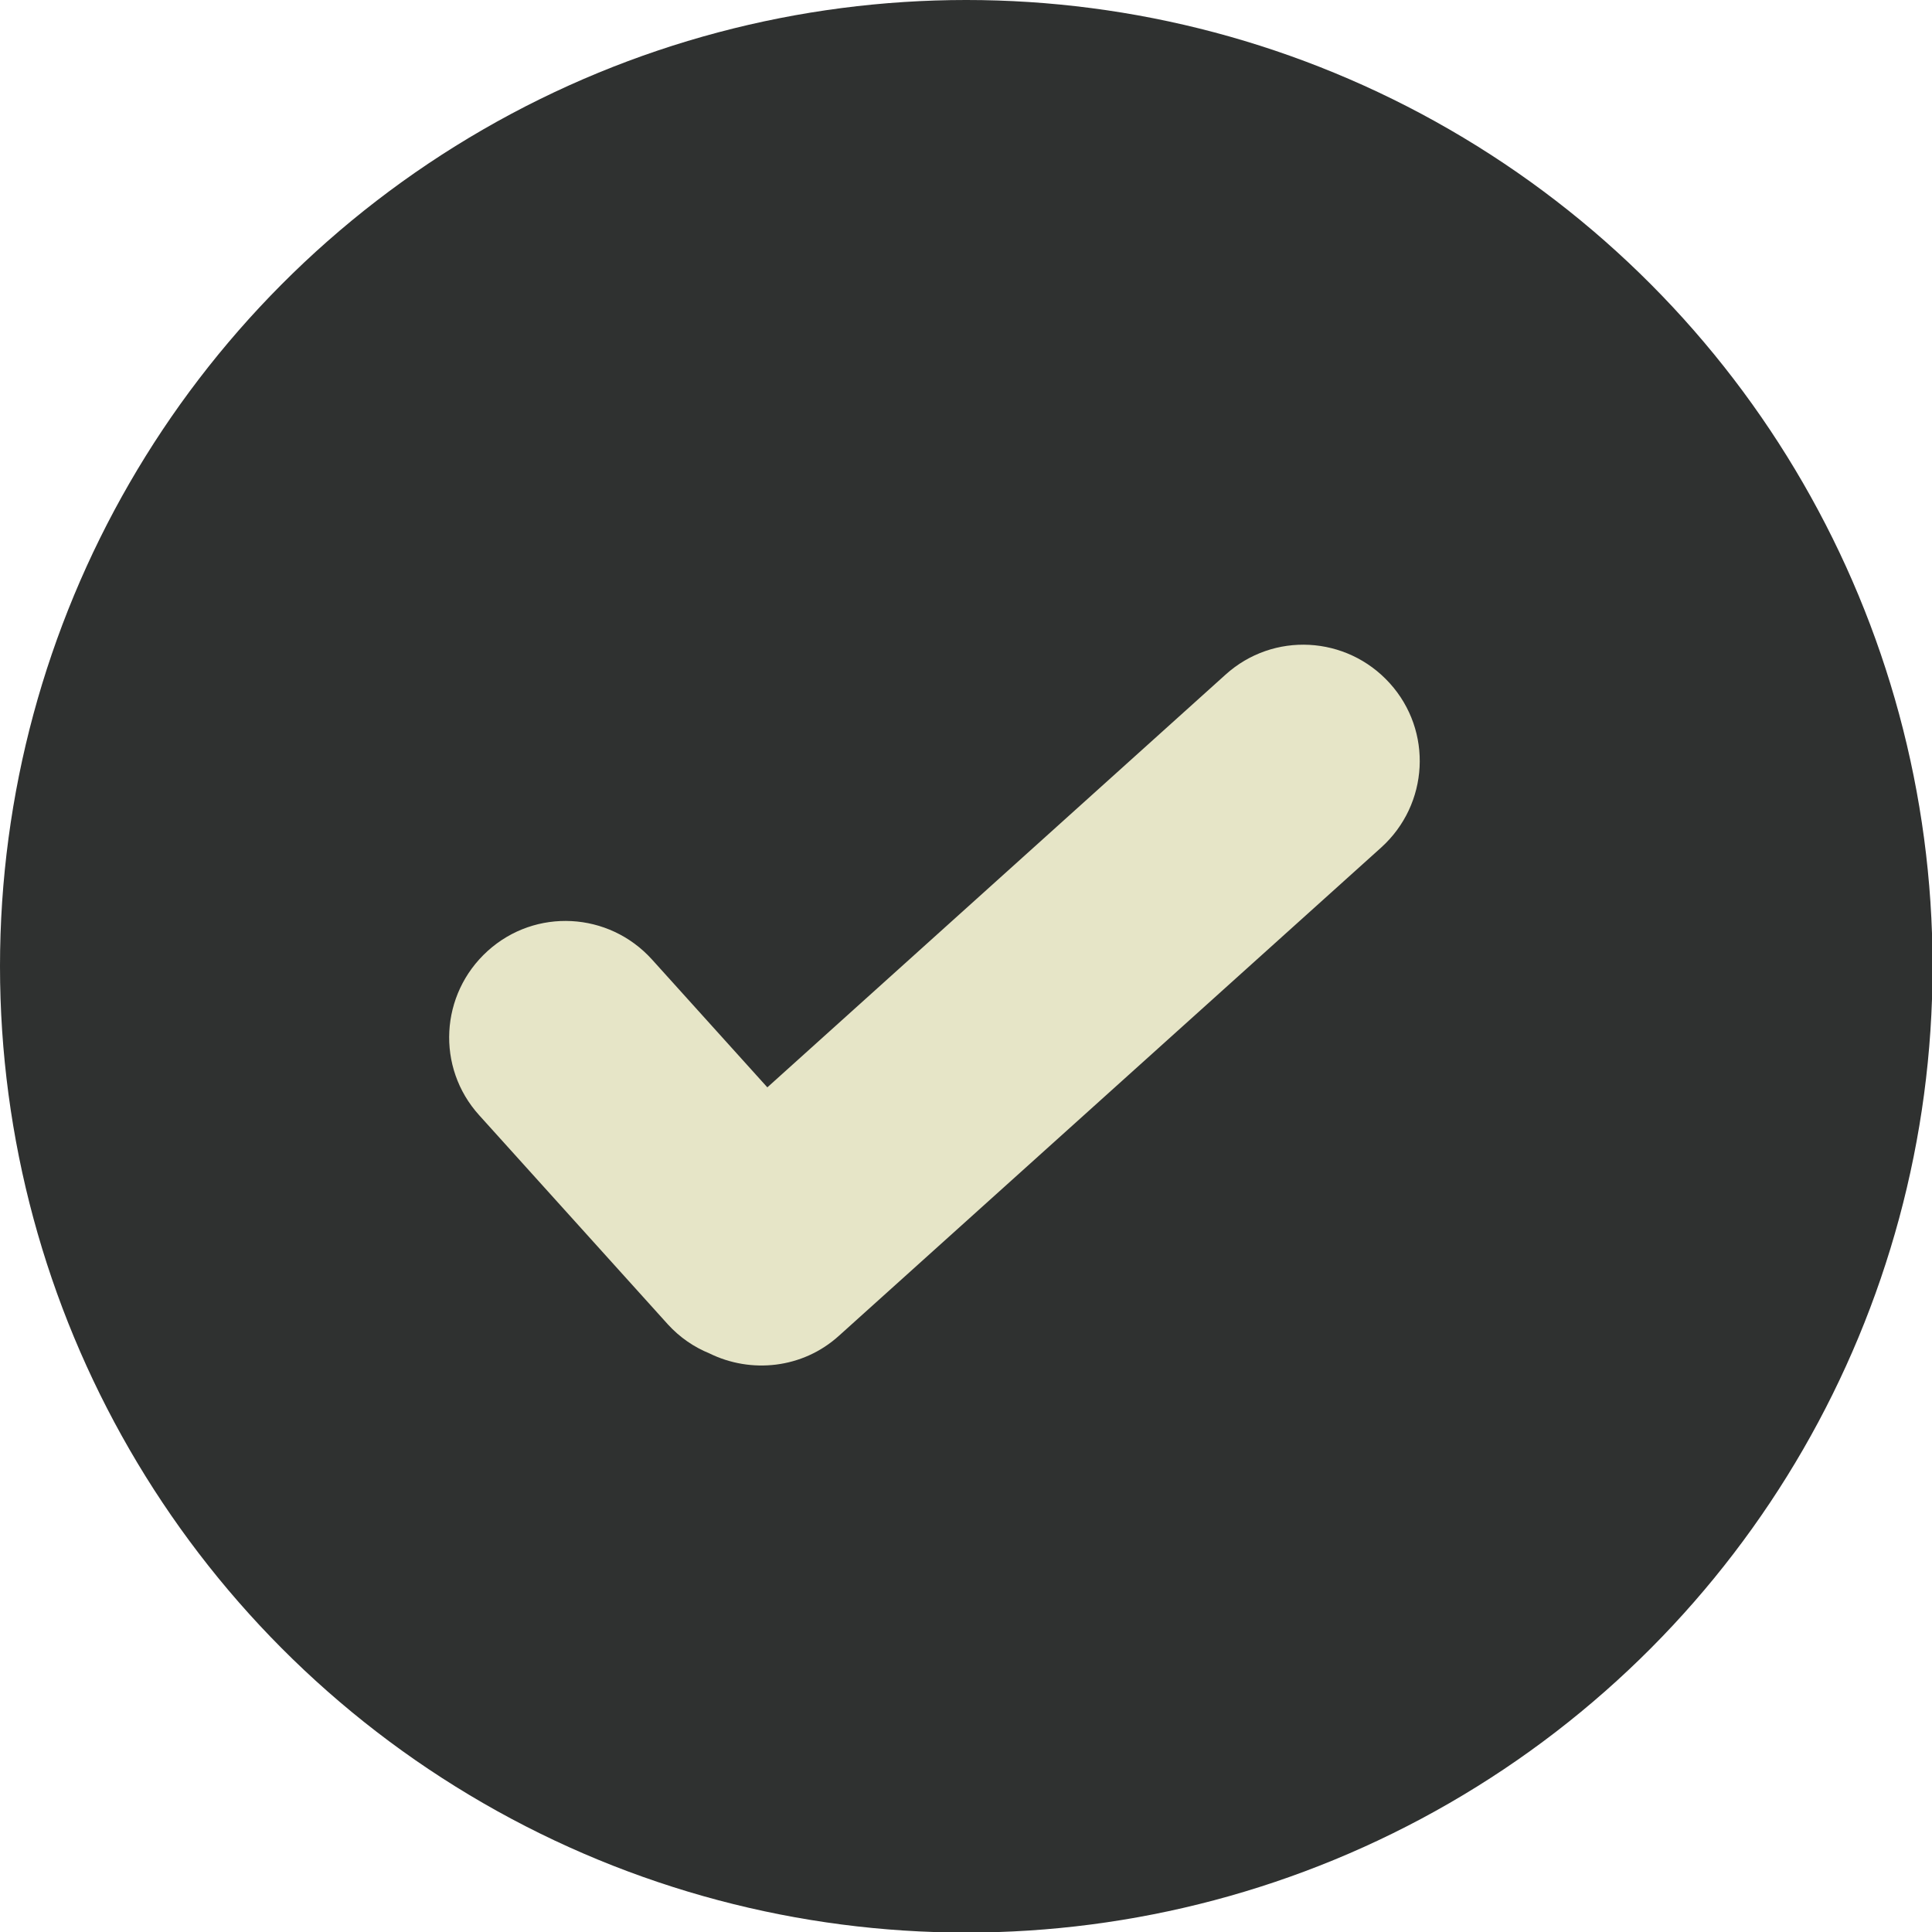 <svg xmlns="http://www.w3.org/2000/svg" id="Layer_2" viewBox="0 0 33.99 33.99"><defs><style>.cls-1{fill:#e6e5c7;}.cls-2{fill:#2f3130;}</style></defs><g id="Layer_3"><g id="JJKvny"><circle class="cls-2" cx="17" cy="17" r="17"></circle></g><path class="cls-1" d="M24.45,12.02c-.76-.84-2.05-.91-2.89-.15l-8.06,7.26-2.03-2.25c-.76-.84-2.05-.91-2.89-.15-.84.76-.91,2.05-.15,2.89l3.32,3.68c.21.23.46.4.73.51.73.36,1.64.27,2.28-.31l9.54-8.59c.84-.76.91-2.05.15-2.89Z"></path></g></svg>